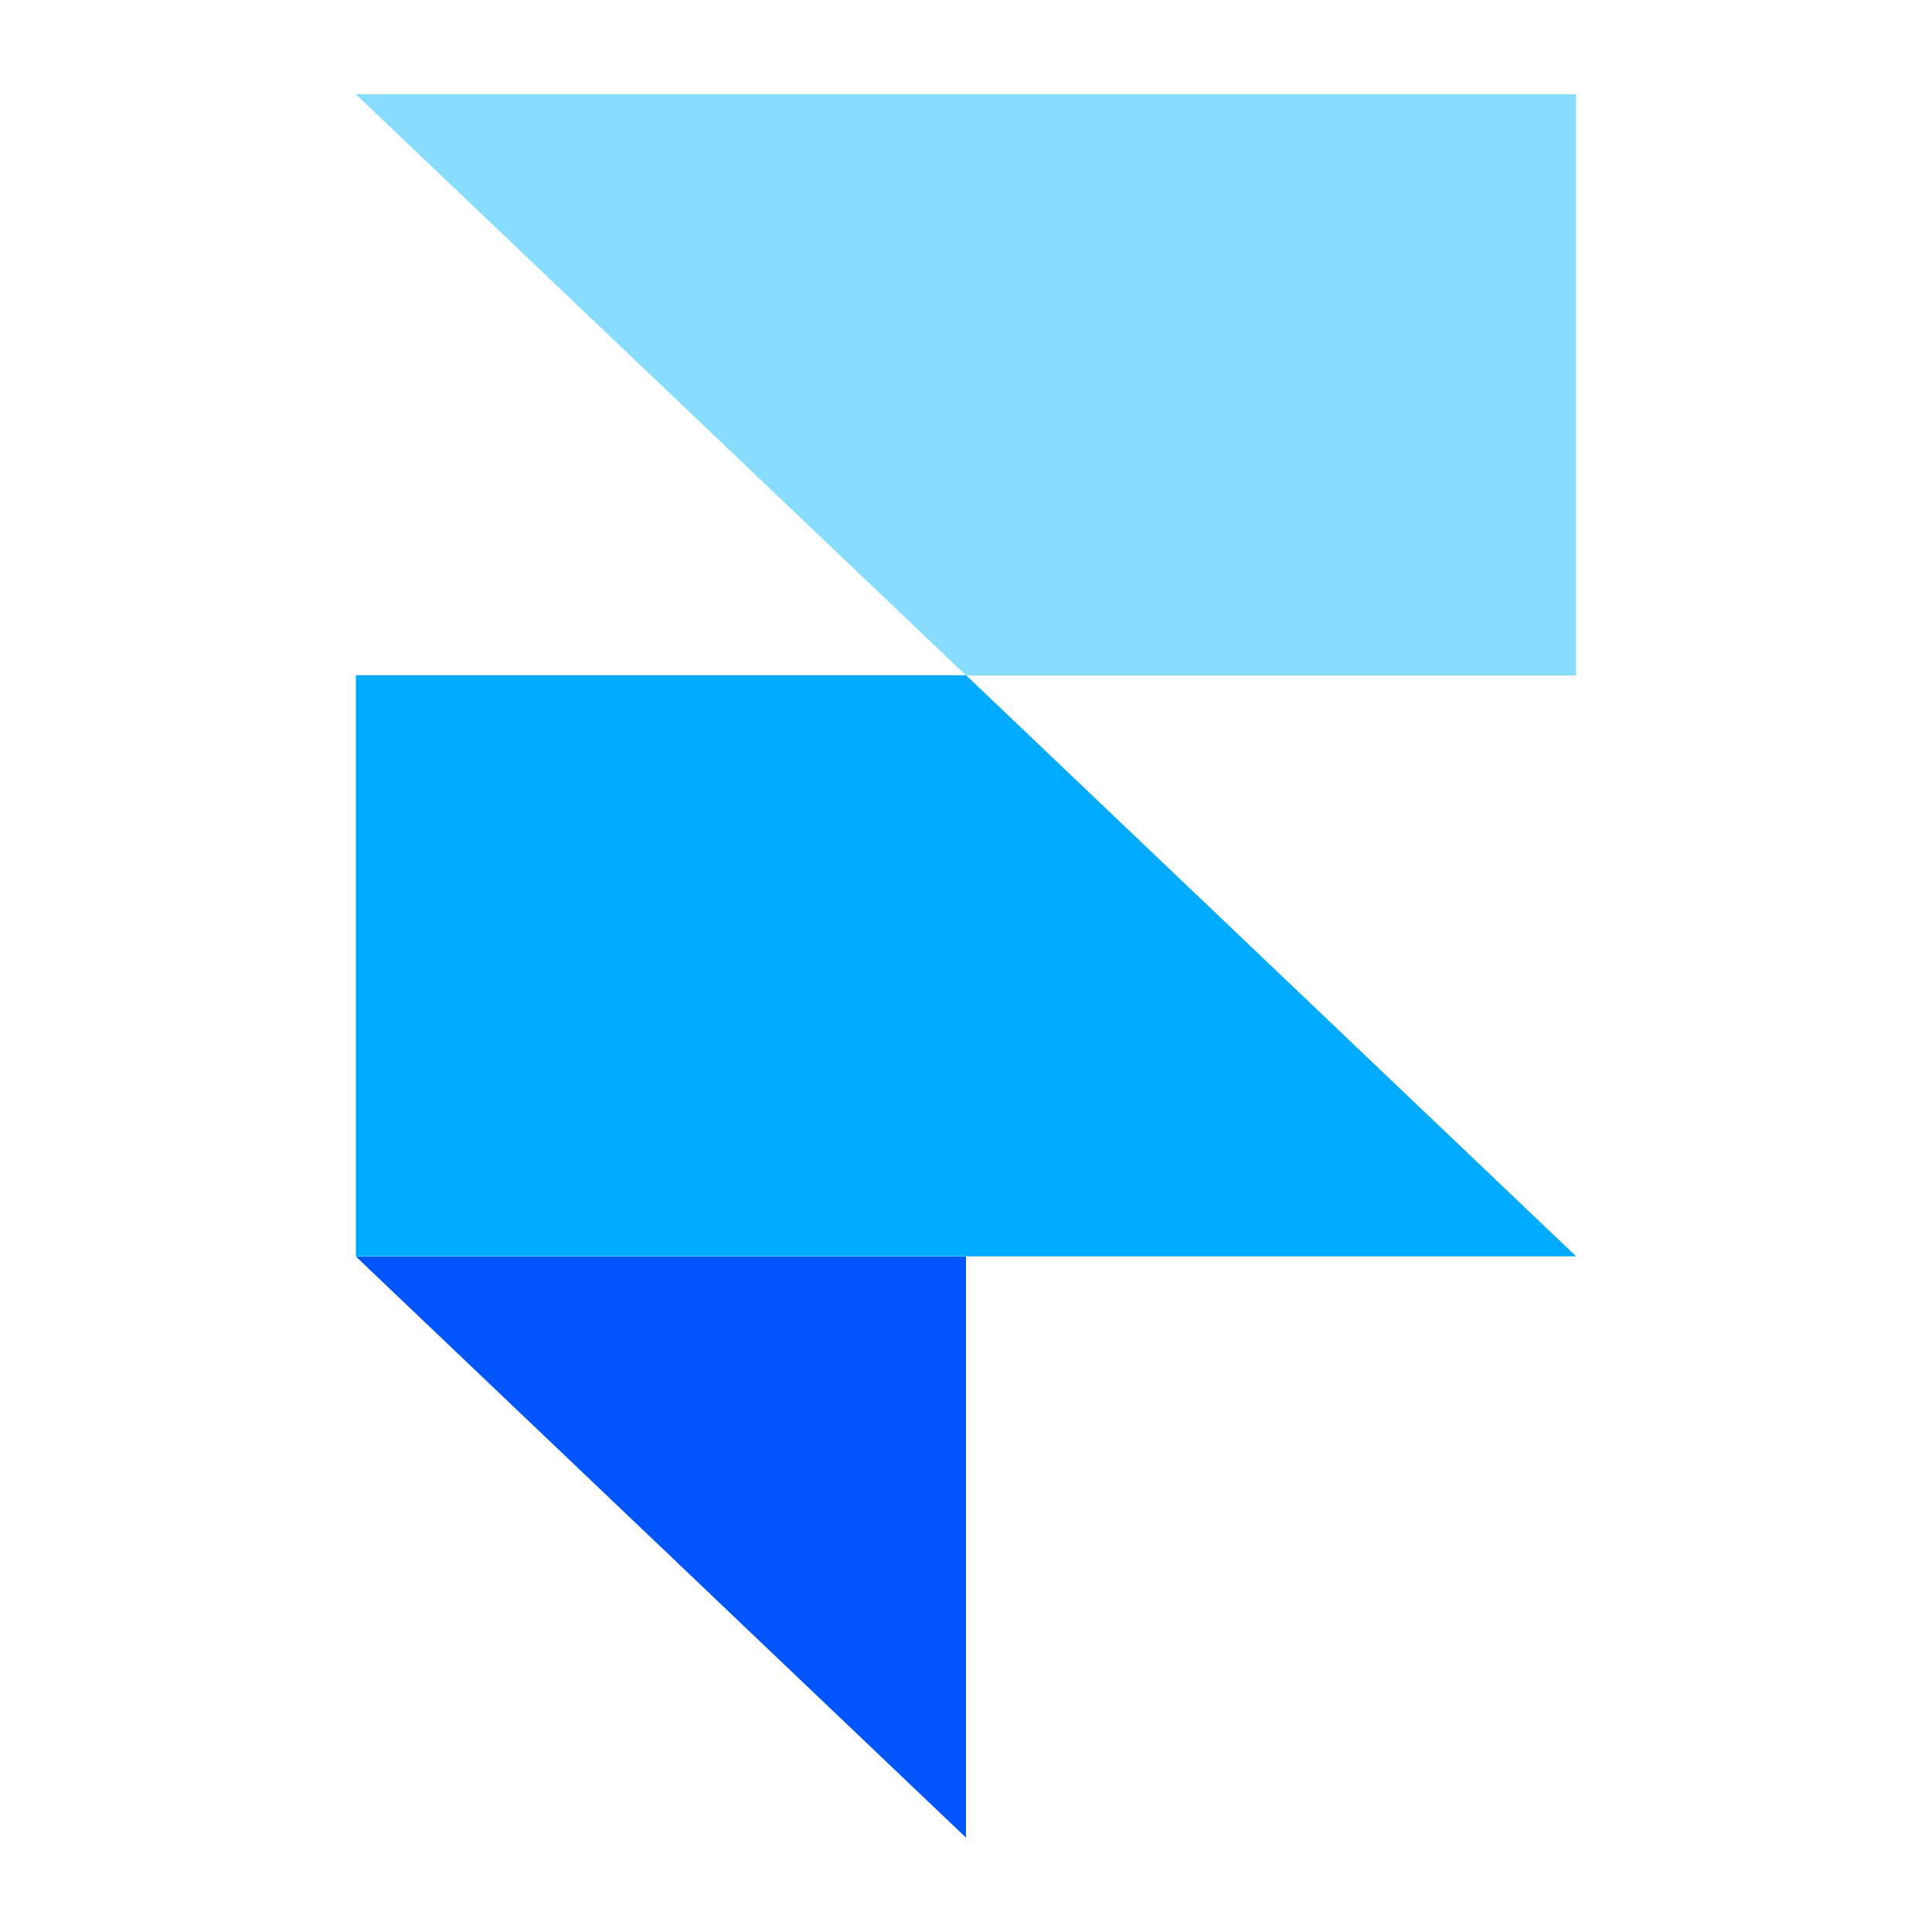 <svg xmlns="http://www.w3.org/2000/svg" width="38" height="38" fill="none"><path fill="#05F" fill-rule="evenodd" d="M7 24.715h12v11.429L7 24.714z" clip-rule="evenodd"/><path fill="#0AF" d="M19 13.281H7V24.71h24L19 13.28z"/><path fill="#8DF" d="m7 1.855 12 11.43h12V1.854H7z"/></svg>